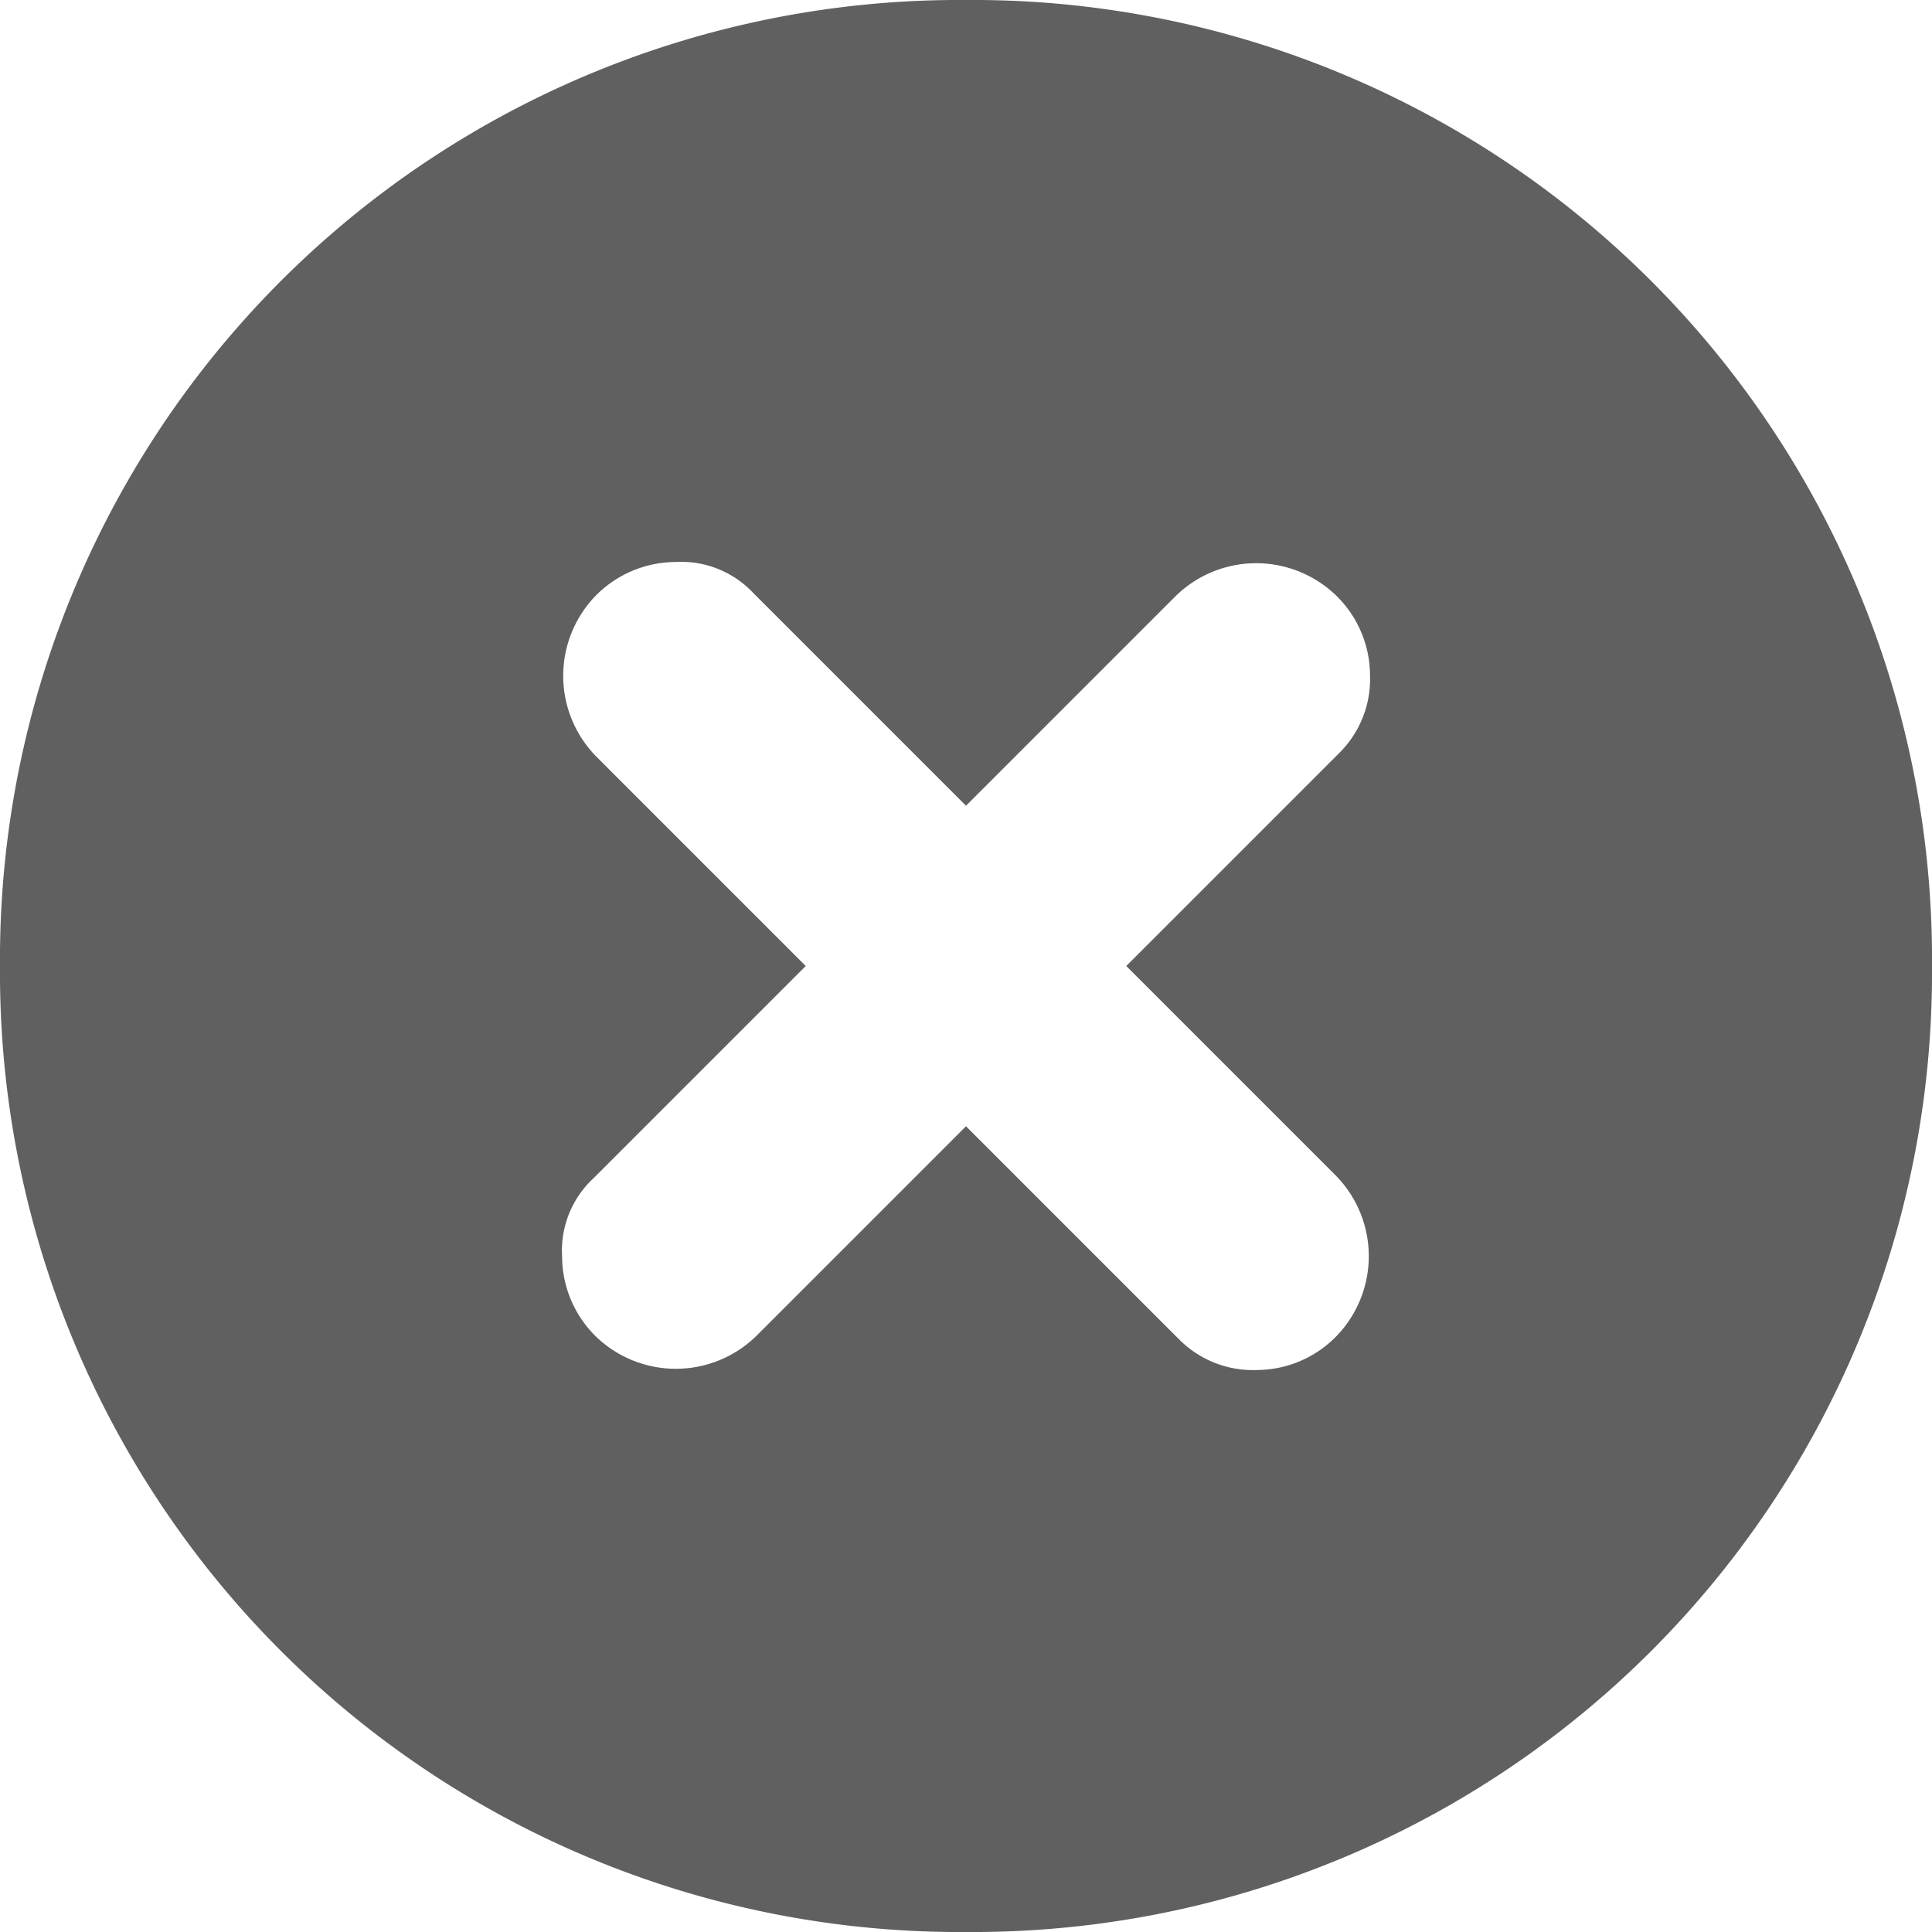 <svg xmlns="http://www.w3.org/2000/svg" width="18" height="18" viewBox="0 0 18 18"><path d="M6.4,13.3a1.072,1.072,0,0,0,1.493,0L9.85,11.343l1.978,1.978a.97.97,0,0,0,.737.293A1.04,1.04,0,0,0,13.3,13.3a1.072,1.072,0,0,0,0-1.493L11.343,9.85l1.978-1.978a.97.97,0,0,0,.293-.737A1.04,1.04,0,0,0,13.3,6.4a1.072,1.072,0,0,0-1.493,0L9.85,8.357,7.872,6.379a.92.92,0,0,0-.726-.293A1.052,1.052,0,0,0,6.4,6.4a1.072,1.072,0,0,0,0,1.493L8.357,9.85,6.379,11.828a.917.917,0,0,0-.292.726A1.049,1.049,0,0,0,6.4,13.3ZM9.85,18.85a8.939,8.939,0,0,1-9-9,8.937,8.937,0,0,1,9-9,8.936,8.936,0,0,1,9,9,8.936,8.936,0,0,1-9,9Z" transform="translate(-0.85 -0.85)" fill="#606060"/></svg>